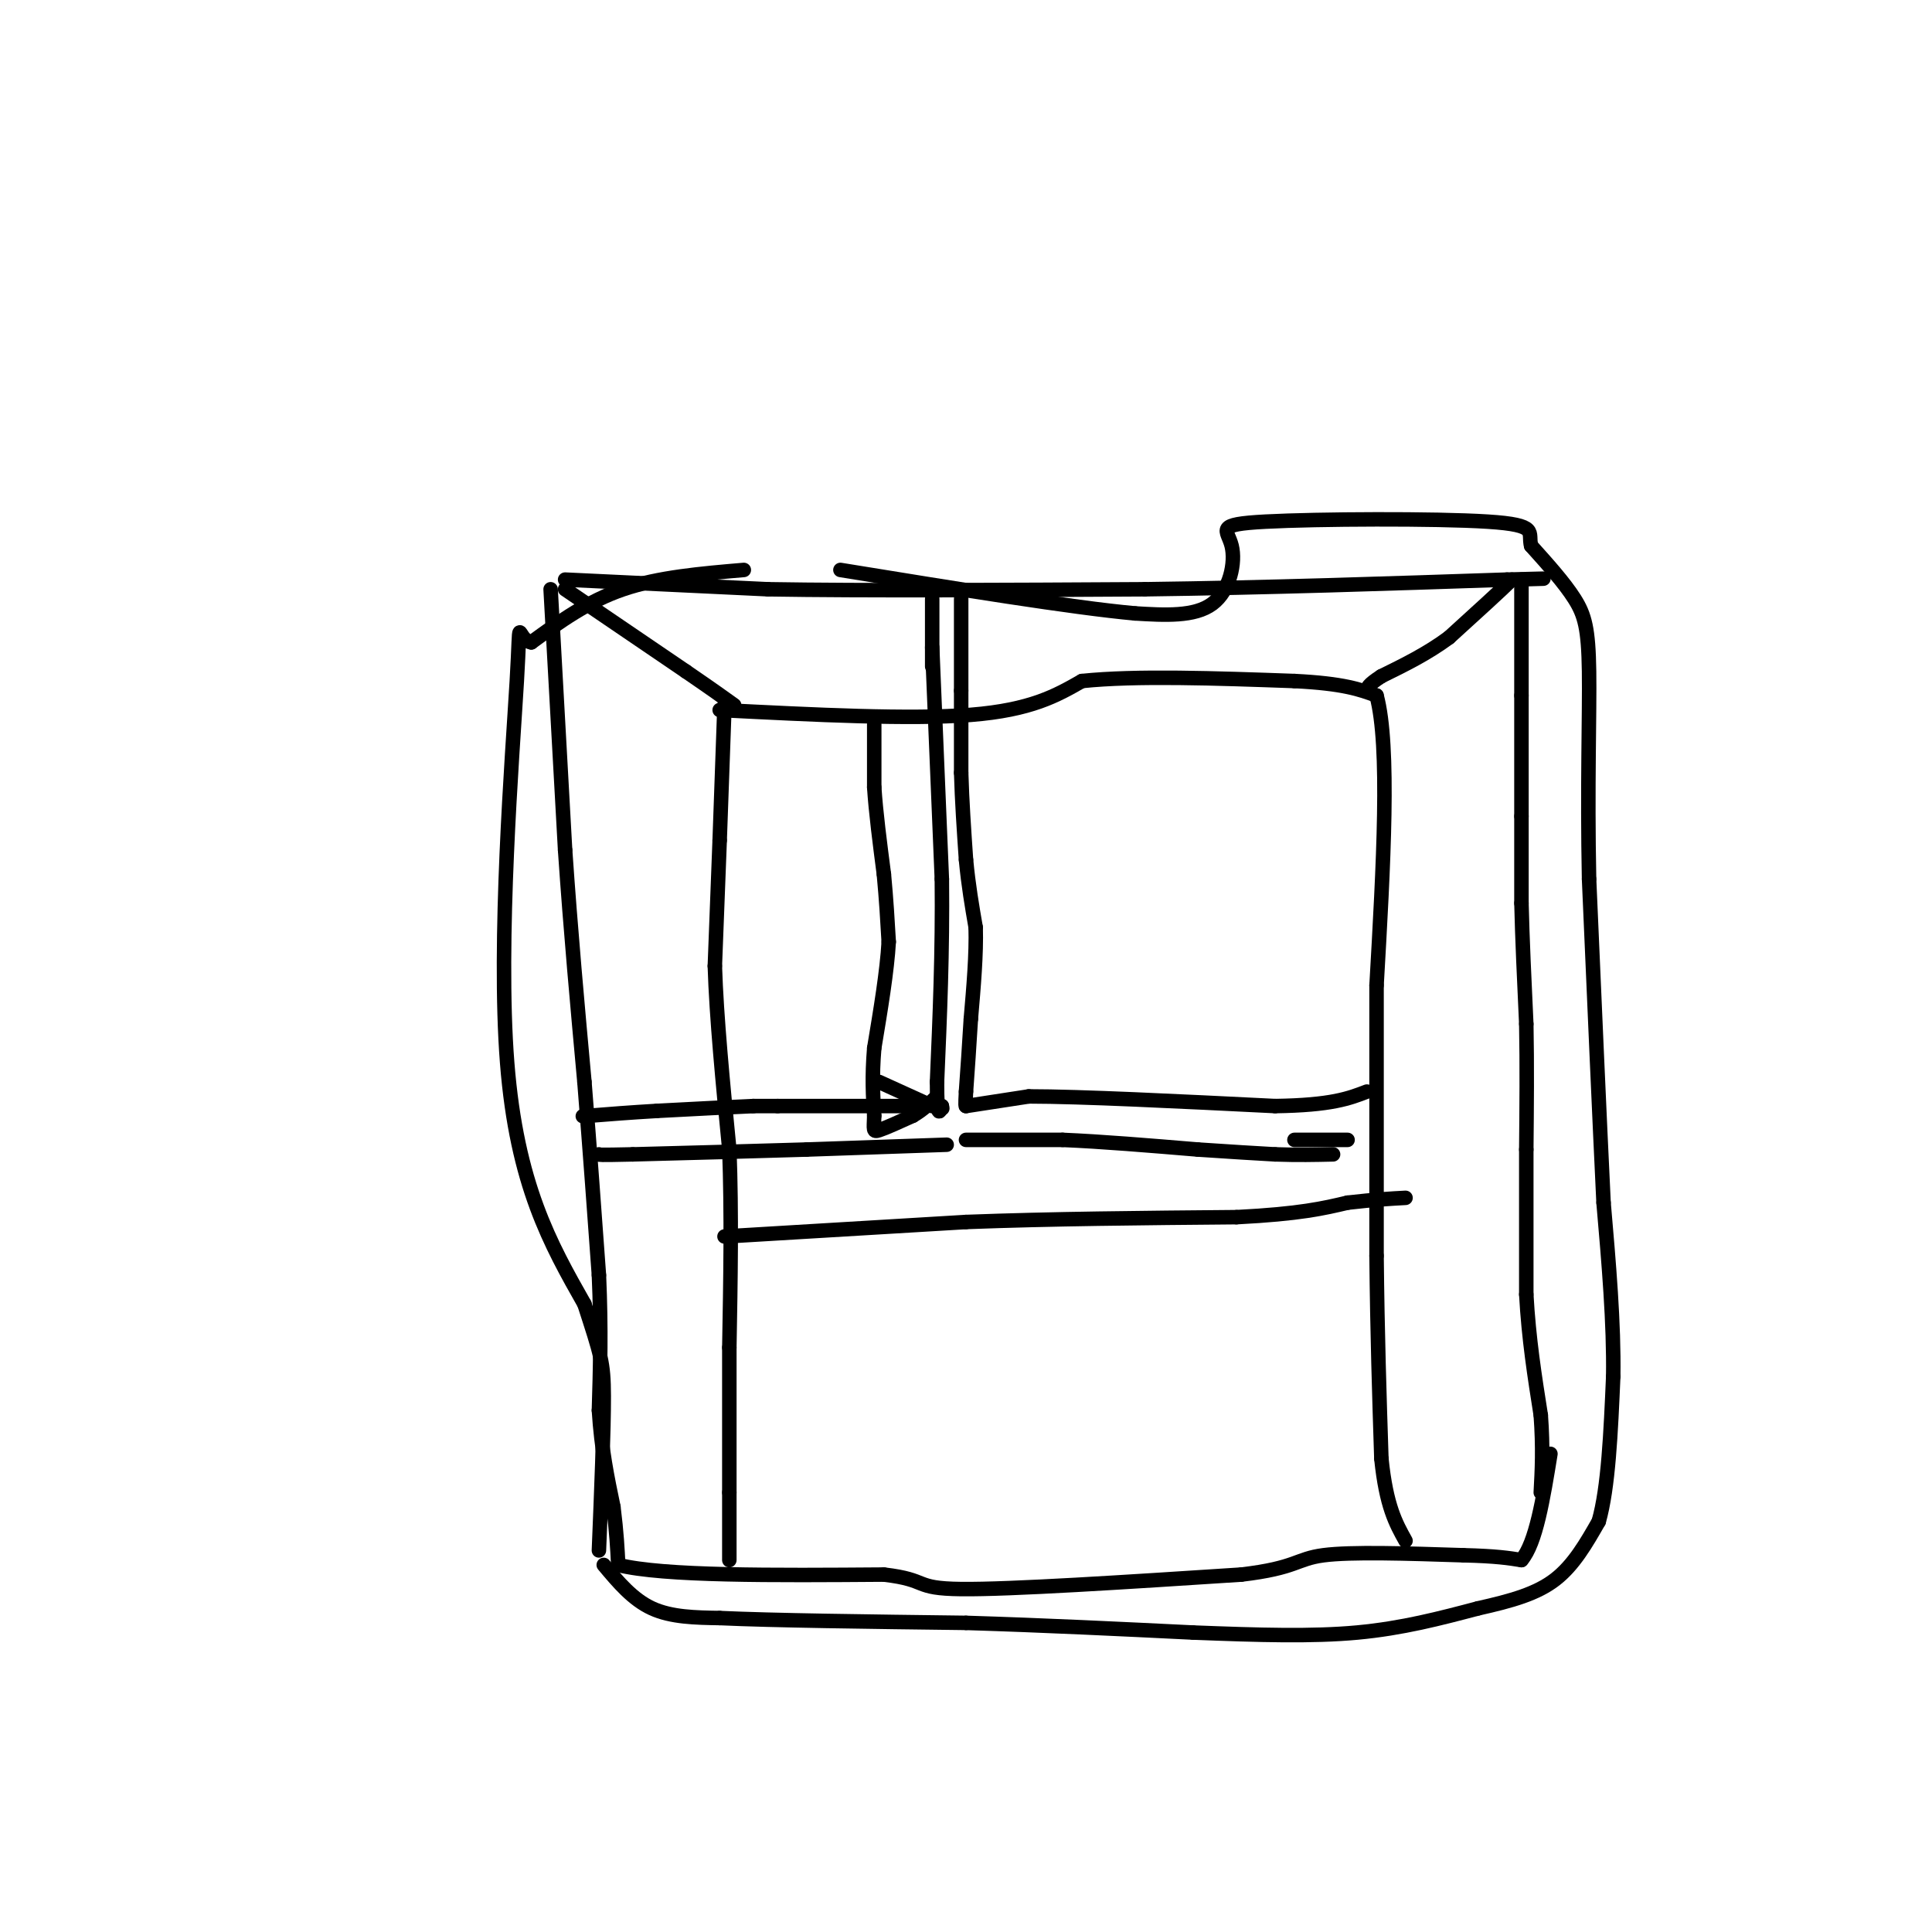 <svg viewBox='0 0 400 400' version='1.1' xmlns='http://www.w3.org/2000/svg' xmlns:xlink='http://www.w3.org/1999/xlink'><g fill='none' stroke='#000000' stroke-width='3' stroke-linecap='round' stroke-linejoin='round'><path d='M117,122c0.000,0.000 25.000,17.000 25,17'/><path d='M142,139c5.833,4.000 7.917,5.500 10,7'/><path d='M117,120c0.000,0.000 42.000,2.000 42,2'/><path d='M159,122c20.000,0.333 49.000,0.167 78,0'/><path d='M237,122c25.500,-0.333 50.250,-1.167 75,-2'/><path d='M312,120c12.667,-0.333 6.833,-0.167 1,0'/><path d='M313,120c-2.000,2.000 -7.500,7.000 -13,12'/><path d='M300,132c-4.500,3.333 -9.250,5.667 -14,8'/><path d='M286,140c-2.833,1.833 -2.917,2.417 -3,3'/><path d='M315,120c0.000,0.000 0.000,24.000 0,24'/><path d='M315,144c0.000,8.167 0.000,16.583 0,25'/><path d='M315,169c0.000,7.167 0.000,12.583 0,18'/><path d='M315,187c0.167,7.167 0.583,16.083 1,25'/><path d='M316,212c0.167,8.500 0.083,17.250 0,26'/><path d='M316,238c0.000,9.333 0.000,19.667 0,30'/><path d='M316,268c0.500,9.167 1.750,17.083 3,25'/><path d='M319,293c0.500,6.833 0.250,11.417 0,16'/><path d='M114,122c0.000,0.000 3.000,54.000 3,54'/><path d='M117,176c1.167,17.000 2.583,32.500 4,48'/><path d='M121,224c1.167,14.667 2.083,27.333 3,40'/><path d='M124,264c0.500,11.333 0.250,19.667 0,28'/><path d='M124,292c0.500,8.000 1.750,14.000 3,20'/><path d='M127,312c0.667,5.333 0.833,8.667 1,12'/><path d='M128,324c9.333,2.333 32.167,2.167 55,2'/><path d='M183,326c9.533,1.111 5.867,2.889 16,3c10.133,0.111 34.067,-1.444 58,-3'/><path d='M257,326c11.511,-1.356 11.289,-3.244 17,-4c5.711,-0.756 17.356,-0.378 29,0'/><path d='M303,322c6.833,0.167 9.417,0.583 12,1'/><path d='M315,323c3.000,-3.500 4.500,-12.750 6,-22'/><path d='M150,146c0.000,0.000 -1.000,28.000 -1,28'/><path d='M149,174c-0.333,9.000 -0.667,17.500 -1,26'/><path d='M148,200c0.333,10.667 1.667,24.333 3,38'/><path d='M151,238c0.500,13.167 0.250,27.083 0,41'/><path d='M151,279c0.000,11.833 0.000,20.917 0,30'/><path d='M151,309c0.000,7.333 0.000,10.667 0,14'/><path d='M149,147c19.750,1.000 39.500,2.000 52,1c12.500,-1.000 17.750,-4.000 23,-7'/><path d='M224,141c11.167,-1.167 27.583,-0.583 44,0'/><path d='M268,141c10.167,0.500 13.583,1.750 17,3'/><path d='M285,144c2.833,10.500 1.417,35.250 0,60'/><path d='M285,204c0.000,19.333 0.000,37.667 0,56'/><path d='M285,260c0.167,16.333 0.583,29.167 1,42'/><path d='M286,302c1.000,9.833 3.000,13.417 5,17'/><path d='M193,124c0.000,0.000 0.000,14.000 0,14'/><path d='M193,134c0.000,0.000 2.000,48.000 2,48'/><path d='M195,182c0.167,15.000 -0.417,28.500 -1,42'/><path d='M194,224c0.000,7.833 0.500,6.417 1,5'/><path d='M195,229c0.167,0.833 0.083,0.417 0,0'/><path d='M199,124c0.000,0.000 0.000,19.000 0,19'/><path d='M199,143c0.000,6.000 0.000,11.500 0,17'/><path d='M199,160c0.167,5.833 0.583,11.917 1,18'/><path d='M200,178c0.500,5.333 1.250,9.667 2,14'/><path d='M202,192c0.167,5.500 -0.417,12.250 -1,19'/><path d='M201,211c-0.333,5.667 -0.667,10.333 -1,15'/><path d='M200,226c-0.167,3.000 -0.083,3.000 0,3'/><path d='M200,229c0.000,0.000 13.000,-2.000 13,-2'/><path d='M213,227c10.667,0.000 30.833,1.000 51,2'/><path d='M264,229c11.667,-0.167 15.333,-1.583 19,-3'/><path d='M200,236c0.000,0.000 20.000,0.000 20,0'/><path d='M220,236c8.000,0.333 18.000,1.167 28,2'/><path d='M248,238c7.333,0.500 11.667,0.750 16,1'/><path d='M264,239c4.667,0.167 8.333,0.083 12,0'/><path d='M181,150c0.000,0.000 0.000,13.000 0,13'/><path d='M181,163c0.333,5.167 1.167,11.583 2,18'/><path d='M183,181c0.500,5.333 0.750,9.667 1,14'/><path d='M184,195c-0.333,6.000 -1.667,14.000 -3,22'/><path d='M181,217c-0.500,6.000 -0.250,10.000 0,14'/><path d='M181,231c-0.089,2.978 -0.311,3.422 1,3c1.311,-0.422 4.156,-1.711 7,-3'/><path d='M189,231c2.000,-1.167 3.500,-2.583 5,-4'/><path d='M193,229c0.000,0.000 -11.000,-5.000 -11,-5'/><path d='M189,229c0.000,0.000 -28.000,0.000 -28,0'/><path d='M161,229c-5.500,0.000 -5.250,0.000 -5,0'/><path d='M156,229c-4.167,0.167 -12.083,0.583 -20,1'/><path d='M136,230c-5.667,0.333 -9.833,0.667 -14,1'/><path d='M122,231c-2.333,0.167 -1.167,0.083 0,0'/><path d='M196,237c0.000,0.000 -29.000,1.000 -29,1'/><path d='M167,238c-10.833,0.333 -23.417,0.667 -36,1'/><path d='M131,239c-7.167,0.167 -7.083,0.083 -7,0'/><path d='M150,256c0.000,0.000 50.000,-3.000 50,-3'/><path d='M200,253c17.667,-0.667 36.833,-0.833 56,-1'/><path d='M256,252c13.167,-0.667 18.083,-1.833 23,-3'/><path d='M279,249c5.833,-0.667 8.917,-0.833 12,-1'/><path d='M268,236c0.000,0.000 11.000,0.000 11,0'/><path d='M125,324c3.000,3.583 6.000,7.167 10,9c4.000,1.833 9.000,1.917 14,2'/><path d='M149,335c10.833,0.500 30.917,0.750 51,1'/><path d='M200,336c16.333,0.500 31.667,1.250 47,2'/><path d='M247,338c13.756,0.533 24.644,0.867 34,0c9.356,-0.867 17.178,-2.933 25,-5'/><path d='M306,333c7.044,-1.578 12.156,-3.022 16,-6c3.844,-2.978 6.422,-7.489 9,-12'/><path d='M331,315c2.000,-7.000 2.500,-18.500 3,-30'/><path d='M334,285c0.167,-11.000 -0.917,-23.500 -2,-36'/><path d='M332,249c-0.833,-17.167 -1.917,-42.083 -3,-67'/><path d='M329,182c-0.393,-19.333 0.125,-34.167 0,-43c-0.125,-8.833 -0.893,-11.667 -3,-15c-2.107,-3.333 -5.554,-7.167 -9,-11'/><path d='M317,113c-0.750,-2.803 1.876,-4.309 -9,-5c-10.876,-0.691 -35.256,-0.567 -46,0c-10.744,0.567 -7.854,1.576 -7,5c0.854,3.424 -0.327,9.264 -4,12c-3.673,2.736 -9.836,2.368 -16,2'/><path d='M235,127c-12.833,-1.167 -36.917,-5.083 -61,-9'/><path d='M154,118c-8.833,0.750 -17.667,1.500 -25,4c-7.333,2.500 -13.167,6.750 -19,11'/><path d='M110,133c-3.310,-0.595 -2.083,-7.583 -3,8c-0.917,15.583 -3.976,53.738 -2,79c1.976,25.262 8.988,37.631 16,50'/><path d='M121,270c3.422,10.578 3.978,12.022 4,19c0.022,6.978 -0.489,19.489 -1,32'/></g>
</svg>